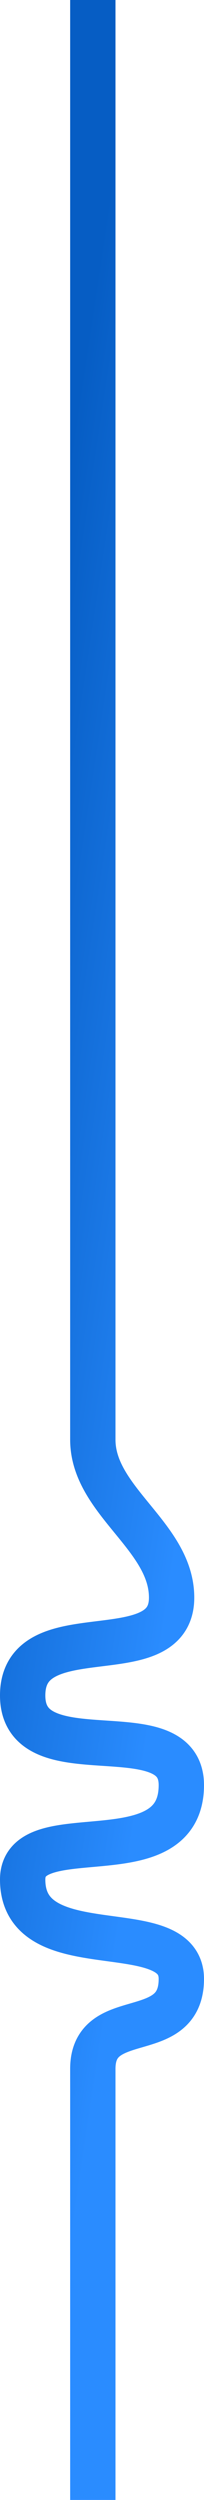 <svg width="9" height="110" viewBox="0 0 9 110" fill="none" xmlns="http://www.w3.org/2000/svg">
<g filter="url(#filter0_b_217_820)">
<path d="M4.095 -1.70682e-07L4.095 63.345C4.095 66.05 7.571 67.592 7.571 70.297V70.297C7.571 73.637 1 70.965 1 74.602C1 78.239 8 75.232 8 78.546C8 82.66 1 79.878 1 82.7C1 86.575 8 84.178 8 87.073C8 89.967 4.095 88.284 4.095 91.03C4.095 93.227 4.095 101.86 4.095 110" stroke="url(#paint0_linear_217_820)" stroke-width="2"/>
</g>
<defs>
<filter id="filter0_b_217_820" x="-10.352" y="-10.352" width="29.704" height="130.704" filterUnits="userSpaceOnUse" color-interpolation-filters="sRGB">
<feFlood flood-opacity="0" result="BackgroundImageFix"/>
<feGaussianBlur in="BackgroundImageFix" stdDeviation="5.176"/>
<feComposite in2="SourceAlpha" operator="in" result="effect1_backgroundBlur_217_820"/>
<feBlend mode="normal" in="SourceGraphic" in2="effect1_backgroundBlur_217_820" result="shape"/>
</filter>
<linearGradient id="paint0_linear_217_820" x1="18.938" y1="-6.042" x2="7.239" y2="-7.8" gradientUnits="userSpaceOnUse">
<stop stop-color="#2A8CFF"/>
<stop offset="1" stop-color="#065DC4"/>
</linearGradient>
</defs>
</svg>
